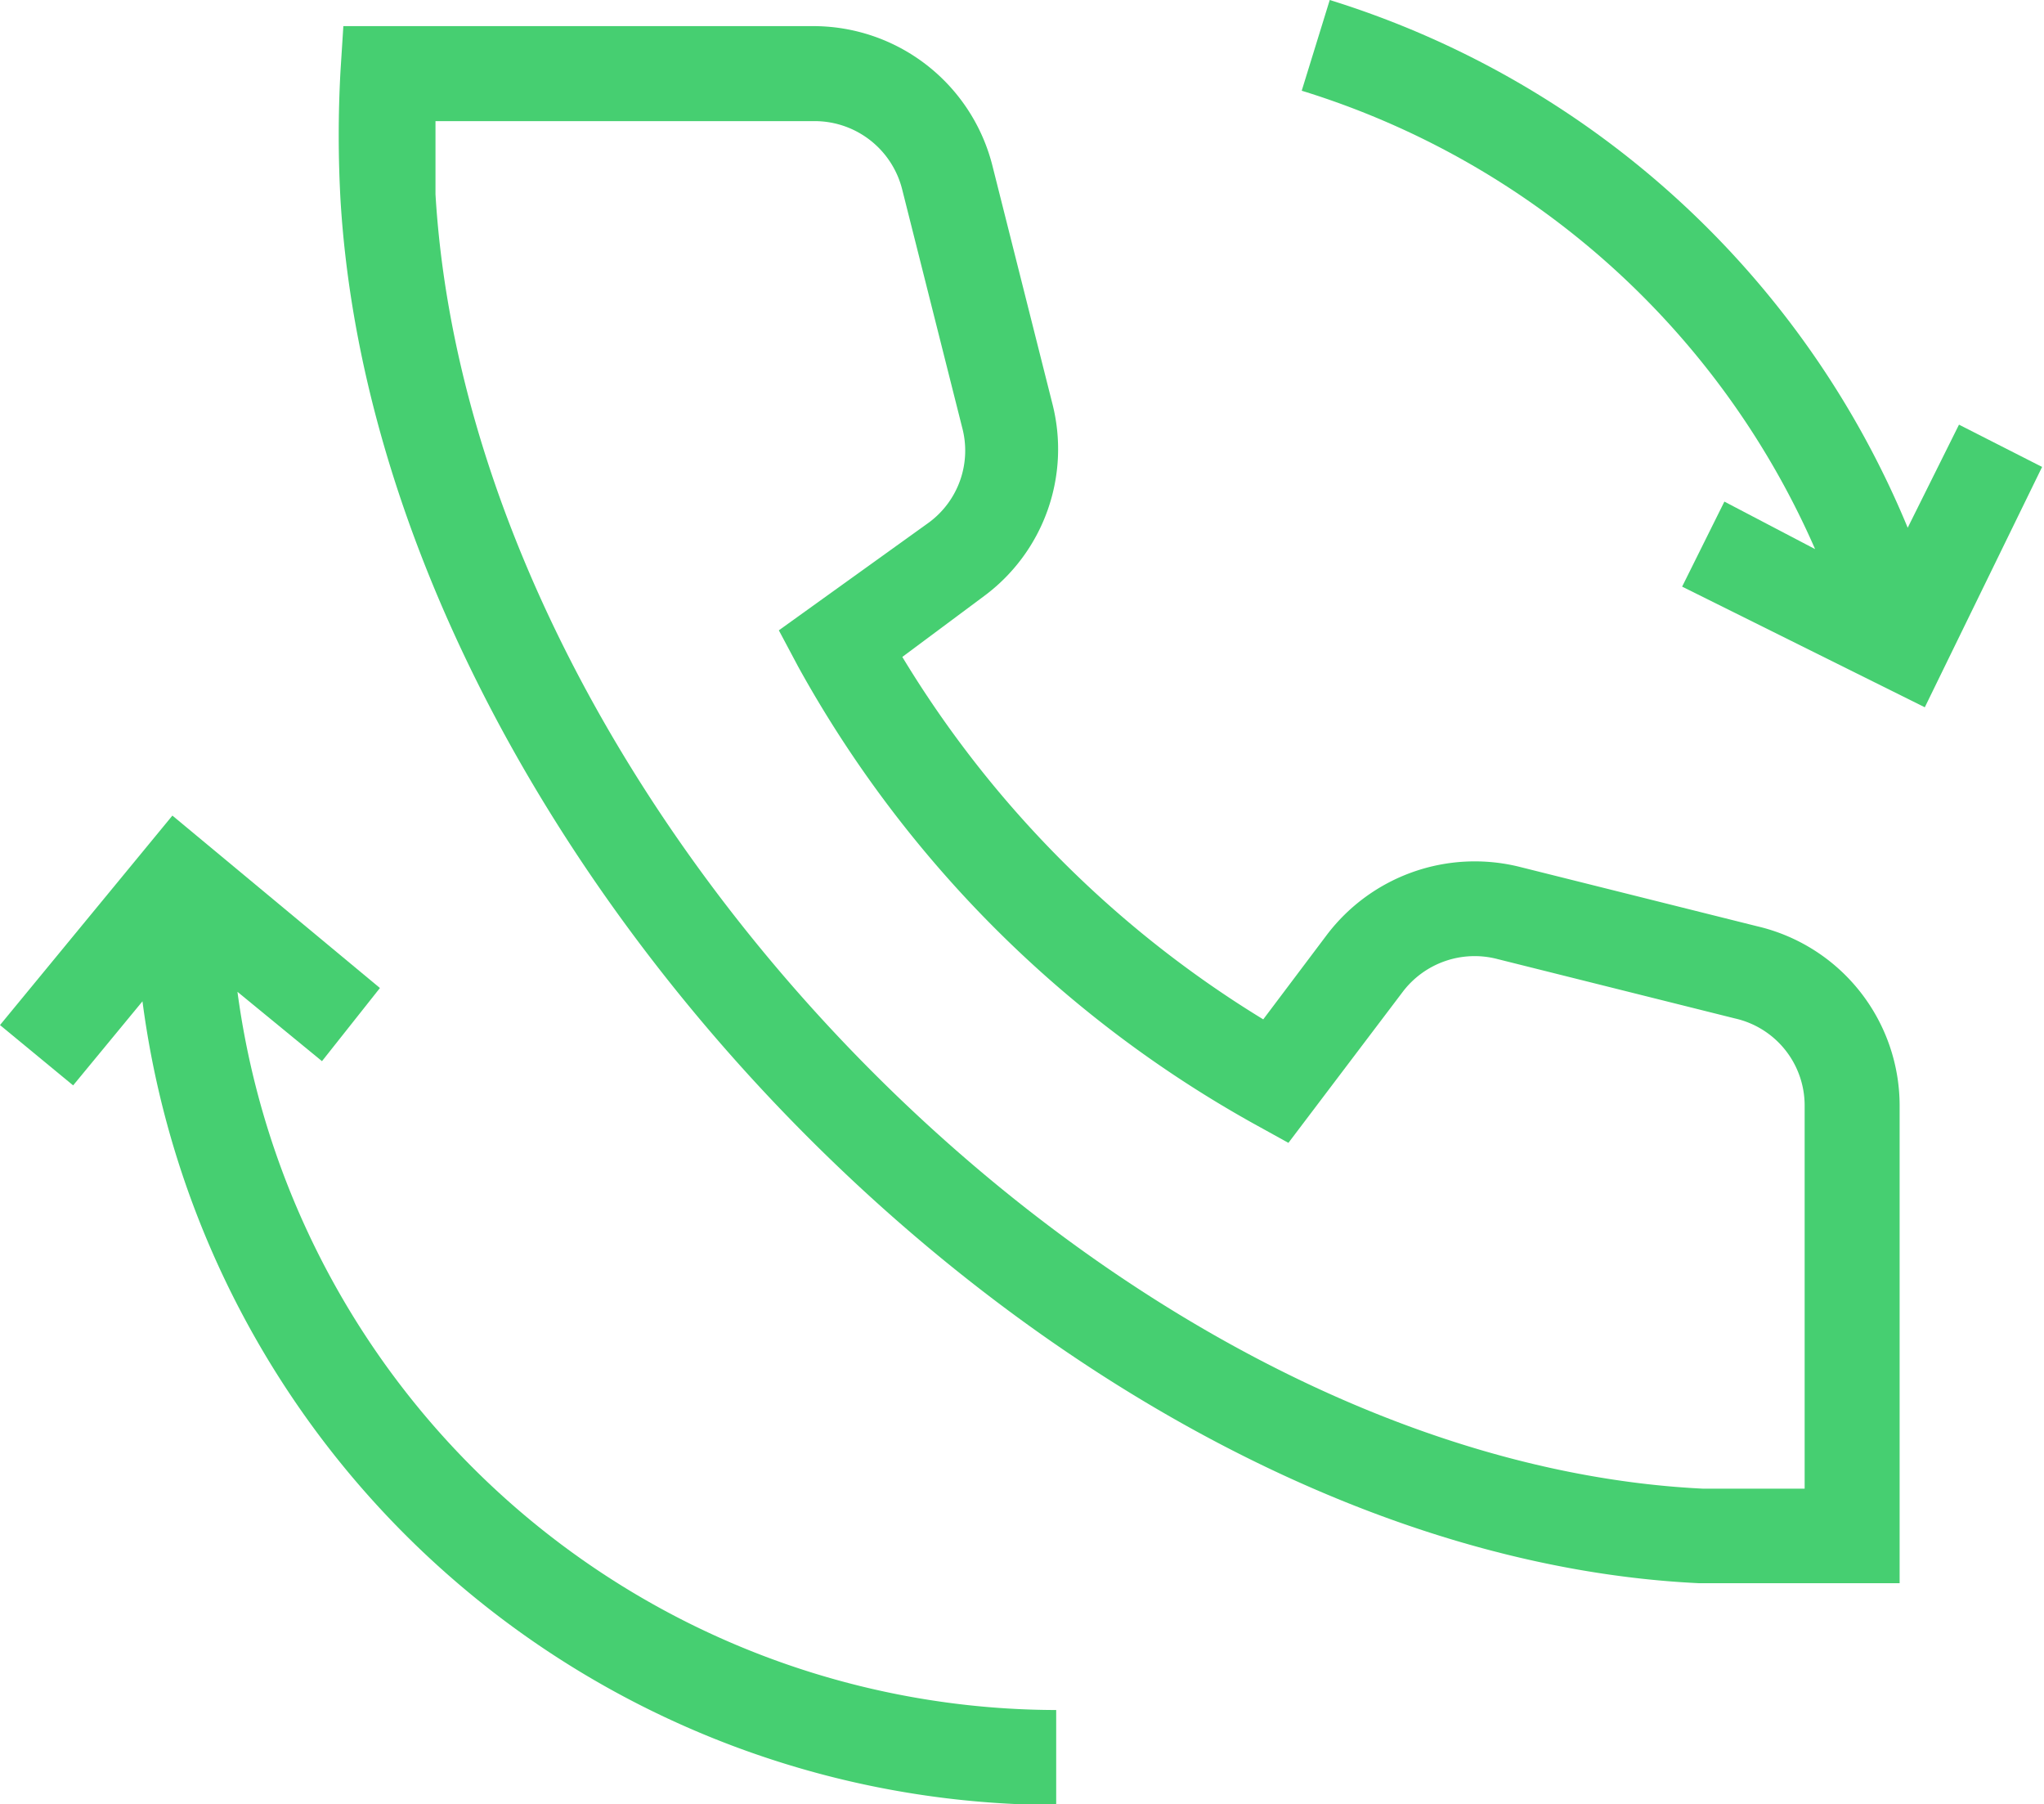<svg xmlns="http://www.w3.org/2000/svg" viewBox="0 0 43.04 37.98"><defs><style>.cls-1{fill:#46cf71;}</style></defs><title>Asset 5</title><g id="Layer_2" data-name="Layer 2"><g id="Layer_1-2" data-name="Layer 1"><path class="cls-1" d="M37,19.5l-5-1.25a3.91,3.91,0,0,0-4.06,1.43l-1.34,1.78A22.7,22.7,0,0,1,19,13.83l1.72-1.28A3.85,3.85,0,0,0,22.16,8.5l-1.26-5A3.89,3.89,0,0,0,17.11.55H7.23l-.06.94a24.68,24.68,0,0,0,0,2.72C8,18,22.42,32.69,35.77,33.33H40V23.27A3.88,3.88,0,0,0,37,19.5Zm1,11.84H35.86C23.41,30.73,9.94,17,9.17,4.09c0-.51,0-1,0-1.54h8A1.9,1.9,0,0,1,19,4l1.26,5a1.88,1.88,0,0,1-.7,2L16.4,13.27l.41.77a24.64,24.64,0,0,0,9.56,9.6l.76.42,2.4-3.17a1.9,1.9,0,0,1,2-.7l5,1.25A1.88,1.88,0,0,1,38,23.27Z"></path><path class="cls-1" d="M5,20.88l1.78,1.46L8,20.8,3.63,17.17,0,21.58l1.54,1.27L3,21.08A19.44,19.44,0,0,0,22.24,38V36A17.43,17.43,0,0,1,5,20.88Z"></path><path class="cls-1" d="M41.25,8.94l-1.08,2.17A19.38,19.38,0,0,0,28,0l-.59,1.91a17.38,17.38,0,0,1,10.81,9.65l-1.91-1-.89,1.79,5.11,2.54L43,9.83Z"></path></g></g></svg>